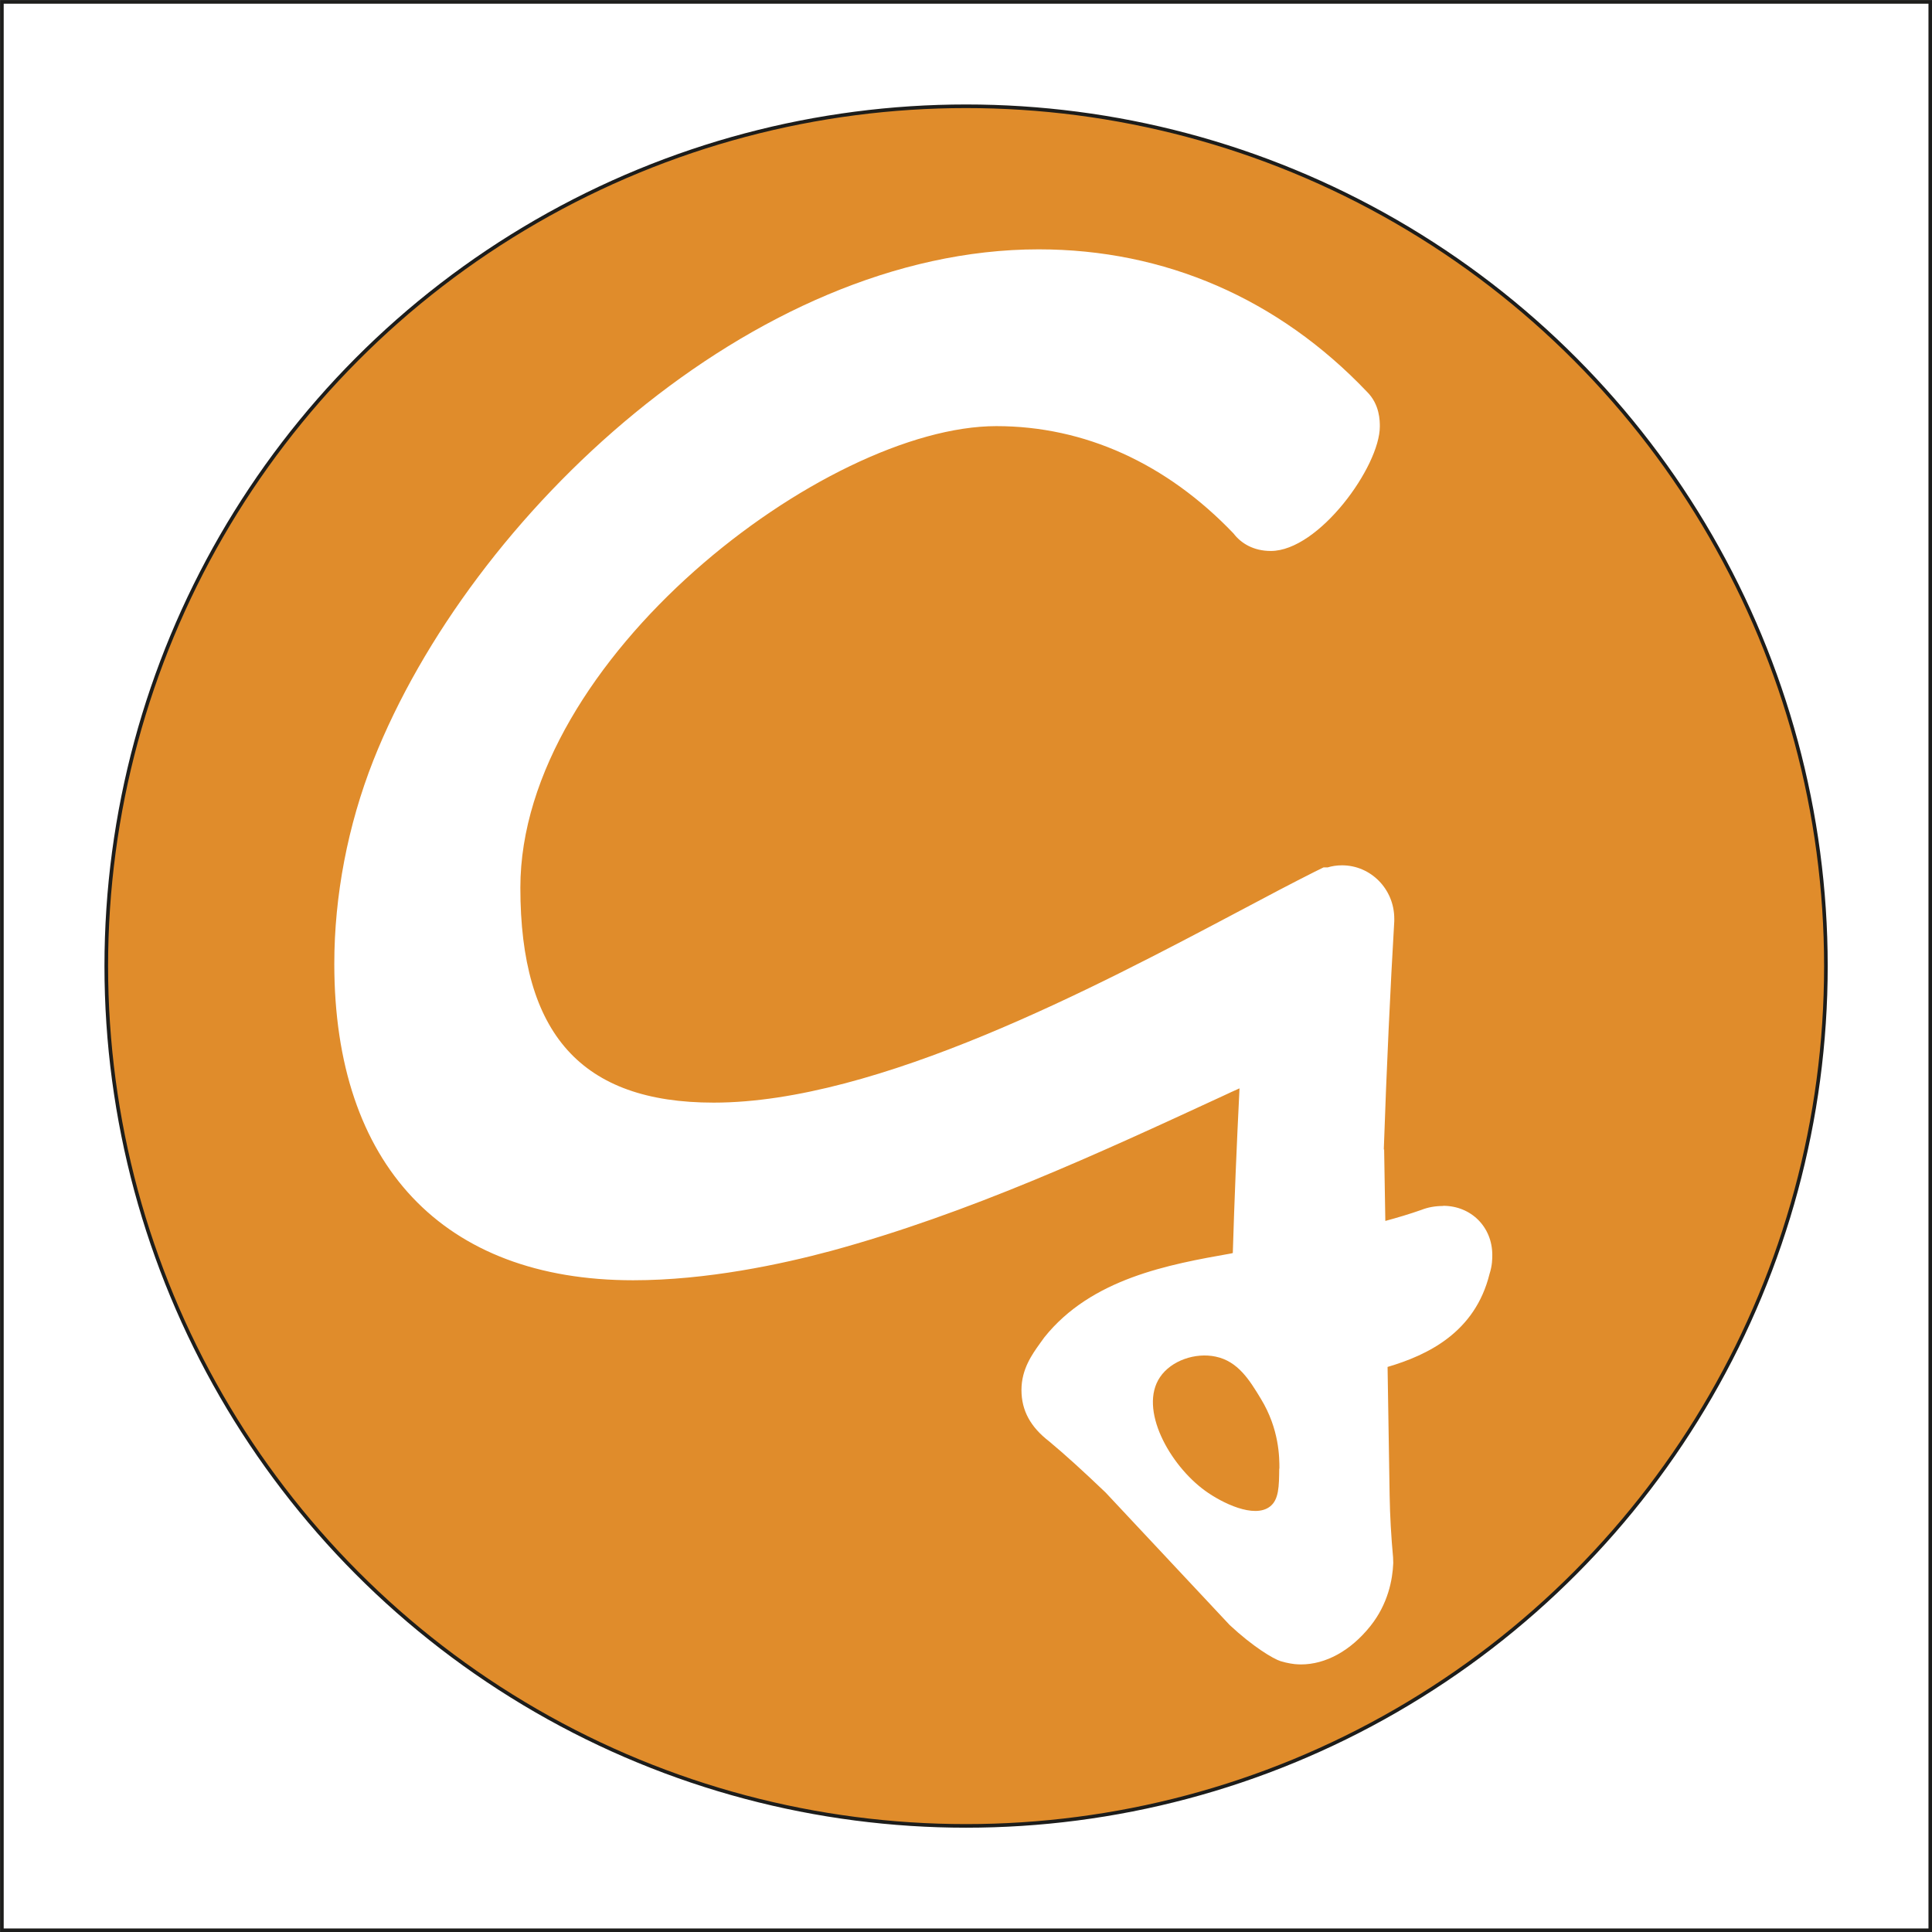<?xml version="1.0" encoding="UTF-8"?>
<svg id="Calque_2" data-name="Calque 2" xmlns="http://www.w3.org/2000/svg" viewBox="0 0 112.35 112.35">
  <rect x="0" y="0" width="112.35" height="112.35" fill="#808080" stroke="none"/>
  <defs>
    <style>
      .cls-1, .cls-2 {
        fill: #fff;
      }

      .cls-2, .cls-3 {
        stroke: #1d1d1b;
        stroke-miterlimit: 10;
        stroke-width: .21px;
      }

      .cls-3 {
        fill: #e08c2b;
      }
    </style>
  </defs>
  <g id="Calque_1-2" data-name="Calque 1">
    <g>
      <rect class="cls-2" x=".11" y=".11" width="112.14" height="112.14"/>
      <circle class="cls-3" cx="56.18" cy="56.18" r="50"/>
      <path class="cls-1" d="M83.92,70.13c-.47,0-.89,.08-1.27,.23-.68,.24-1.39,.45-2.09,.64l-.07-4.19-.02,.07c.16-4.74,.39-9.59,.61-13.31v-.15c0-1.71-1.36-3.1-3.04-3.1-.32,0-.6,.05-.83,.12h-.24l-.53,.26c-1.25,.63-2.72,1.4-4.35,2.27-8.39,4.44-21.06,11.15-30.59,11.15-7.67,0-11.24-3.97-11.24-12.5,0-13.31,17.76-26.84,27.68-26.84,5.12,0,9.89,2.16,13.79,6.24,.45,.59,1.18,1.02,2.17,1.02,2.79,0,6.34-4.91,6.34-7.24,0-.32,0-1.28-.75-2.02-5.15-5.41-11.75-8.28-19.09-8.28-16.63,0-33.03,15.43-38.69,29.72-1.49,3.78-2.27,7.88-2.27,11.83,0,11.69,6.33,18.4,17.38,18.4,4.28,0,8.62-.93,11.52-1.71,8-2.18,15.51-5.65,22.78-9.01,.32-.15,.64-.3,.96-.44-.17,3.4-.3,6.57-.39,9.58-.03,0-.06,.01-.09,.02-3.62,.64-8.13,1.45-10.87,4.88l-.26,.36c-.45,.63-1.07,1.49-1.07,2.7s.54,2.16,1.6,2.98c.96,.8,1.97,1.72,3.29,2.98,2.41,2.57,4.81,5.14,7.22,7.71,1.35,1.26,2.54,1.97,2.96,2.1,.42,.13,.81,.17,.81,.17,.12,.01,.25,.02,.37,.02,1.43,0,2.88-.78,4.04-2.23,1.03-1.29,1.29-2.7,1.33-3.65v-.05s-.01-.3-.01-.3c-.11-1.19-.18-2.4-.2-3.6l-.12-7.47c2.34-.69,5.09-2.01,5.93-5.41,.16-.49,.16-.9,.16-1.1,0-1.63-1.23-2.86-2.86-2.86Zm-9.53,15.27c-.01,1.04-.02,1.81-.54,2.21-.92,.71-2.79-.21-3.77-.92-2.07-1.5-3.88-4.76-2.62-6.61,.65-.96,2.05-1.44,3.23-1.19,1.3,.27,1.97,1.36,2.63,2.45,1.08,1.77,1.08,3.43,1.08,4.06Z"/>
    </g>
  </g>
</svg>